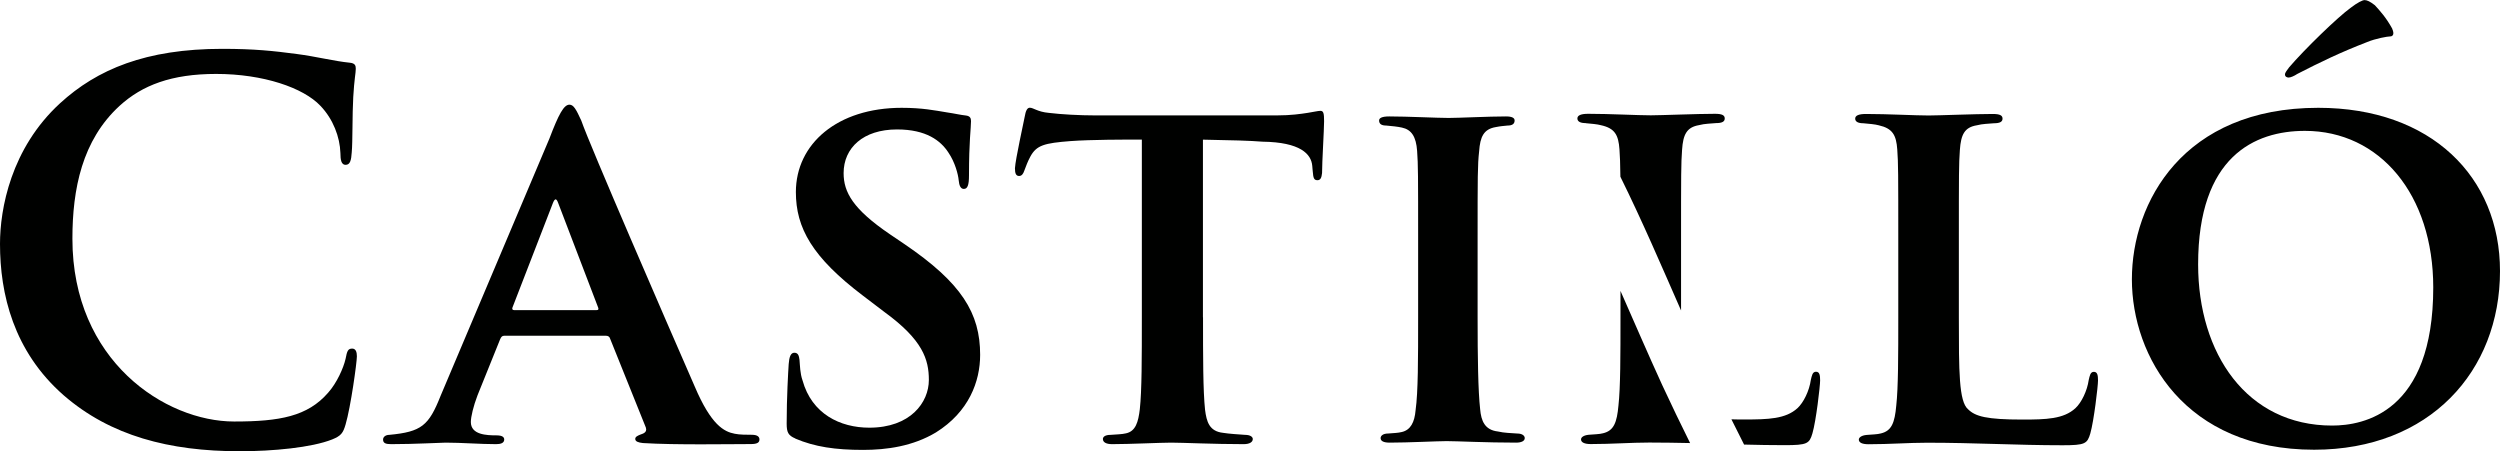 <svg viewBox="0 0 295.9 53.42" xmlns="http://www.w3.org/2000/svg" id="Laag_1">
  <defs>
    <style>
      .cls-1 {
        fill: #000100;
      }
    </style>
  </defs>
  <path d="M167.85,28.55c0-7.81,0-9.01-.12-10.69-.12-1.68-.66-2.52-1.8-2.76-.54-.12-1.2-.18-1.86-.24-.54,0-.84-.18-.84-.6,0-.3.36-.48,1.2-.48,2.1,0,5.71.18,7.03.18,1.2,0,4.74-.18,6.79-.18.72,0,1.02.18,1.02.48,0,.42-.3.6-.84.6-.54.06-.78.06-1.38.18-1.44.24-1.86,1.14-1.98,2.88-.18,1.62-.18,2.82-.18,10.63v9.01c0,4.8.06,8.71.3,10.87.12,1.38.54,2.46,2.1,2.64.78.18,1.5.18,2.28.24.66,0,.9.3.9.54,0,.36-.42.54-1.02.54-3.54,0-6.97-.18-8.23-.18-1.02,0-4.62.18-6.73.18-.72,0-1.08-.18-1.08-.54,0-.24.24-.54.9-.54.72-.06,1.14-.06,1.62-.18,1.02-.24,1.5-1.14,1.62-2.58.3-2.16.3-6.01.3-10.99v-9.01Z" class="cls-1"></path>
  <g>
    <path d="M7.54,46.79C1.58,41.57,0,34.76,0,28.87c0-4.13,1.28-11.3,7.11-16.65,4.38-4.01,10.15-6.44,19.2-6.44,3.77,0,6.02.24,8.81.61,2.31.3,4.44.85,6.26,1.03.67.06.73.36.73.73,0,.49-.18,1.22-.3,3.34-.12,2.01-.06,5.35-.18,6.56-.06.91-.18,1.46-.73,1.46-.49,0-.61-.55-.61-1.4-.06-1.88-.85-4.01-2.37-5.59-2.01-2.13-6.75-3.77-12.34-3.77-5.29,0-8.75,1.34-11.42,3.77-4.44,4.07-5.59,9.84-5.59,15.74,0,14.46,11,21.63,19.14,21.63,5.41,0,8.69-.61,11.12-3.4,1.03-1.15,1.82-2.92,2.07-4.01.18-.97.3-1.22.79-1.22.43,0,.55.43.55.91,0,.73-.73,6.02-1.34,8.08-.3,1.03-.55,1.34-1.58,1.76-2.43.97-7.05,1.4-10.94,1.4-8.33,0-15.31-1.82-20.84-6.62Z" class="cls-1"></path>
    <path d="M59.68,39.74c-.24,0-.36.12-.49.43l-2.67,6.62c-.49,1.28-.79,2.55-.79,3.16,0,1.52,1.88,1.58,3.04,1.58.73,0,.91.24.91.49,0,.43-.43.55-.97.55-1.88,0-4.07-.18-5.96-.18-.61,0-3.65.18-6.44.18-.67,0-.97-.12-.97-.55,0-.3.3-.55.73-.55,3.83-.36,4.68-1.09,6.08-4.62l12.88-30.45c1.09-2.86,1.7-4.01,2.37-4.01.49,0,.79.55,1.4,1.88,1.03,2.98,10.03,23.7,13.43,31.48,1.94,4.56,3.46,5.35,4.74,5.59.55.12,1.46.12,2.01.12.67,0,.91.24.91.55,0,.36-.24.55-1.03.55-2.55,0-8.93.12-12.76-.12-.55-.06-.91-.18-.91-.49,0-.24.24-.36.55-.49.55-.18.97-.36.61-1.09l-4.13-10.27c-.06-.24-.24-.36-.49-.36h-12.03ZM70.56,36.71c.3,0,.3-.12.24-.3l-4.74-12.4c-.18-.49-.36-.61-.61,0l-4.8,12.4c-.06.18,0,.3.24.3h9.66Z" class="cls-1"></path>
    <path d="M94.14,51.9c-.85-.36-1.03-.73-1.03-1.76,0-3.1.18-6.14.24-7.05.06-.85.24-1.34.67-1.34.49,0,.55.43.61.85.06.67.06,1.58.36,2.43,1.09,3.95,4.44,5.59,7.9,5.59,4.86,0,7.05-2.98,7.05-5.65,0-2.43-.73-4.74-5.23-8.02l-2.55-1.94c-6.02-4.56-7.96-8.02-7.96-12.28,0-5.71,4.92-9.97,12.52-9.97,2.43,0,3.89.3,5.41.55.85.12,1.58.3,2.19.36.49.06.61.3.61.67,0,.85-.24,2.31-.24,6.44,0,1.15-.18,1.58-.61,1.58-.36,0-.55-.36-.61-1.03s-.43-2.13-1.22-3.28c-.91-1.4-2.61-2.73-6.08-2.73-4.01,0-6.32,2.19-6.32,5.17,0,2.25,1.09,4.25,5.47,7.23l1.7,1.15c6.81,4.62,8.99,8.2,8.99,13.13,0,3.16-1.34,6.75-5.23,9.18-2.73,1.64-5.83,2.07-8.63,2.07-3.28,0-5.71-.36-8.02-1.34Z" class="cls-1"></path>
    <path d="M142.39,37.56c0,4.62,0,8.69.24,10.94.18,1.4.49,2.55,2.13,2.73.73.12,1.82.18,2.61.24.61,0,.91.24.91.49,0,.36-.36.61-1.09.61-3.52,0-7.23-.18-8.57-.18-1.22,0-4.92.18-6.99.18-.73,0-1.09-.24-1.09-.61,0-.24.24-.49.91-.49.73-.06,1.34-.06,1.82-.18,1.15-.24,1.46-1.34,1.64-2.86.24-2.19.24-6.08.24-10.88v-21.03c-2.01,0-6.02,0-8.45.18-3.1.24-4.01.49-4.74,1.82-.36.67-.49,1.09-.73,1.7-.12.36-.3.61-.61.61-.36,0-.49-.3-.49-.91.06-1.09,1.03-5.41,1.15-6.08.12-.73.3-1.09.61-1.09.43,0,.91.49,2.25.61,1.46.18,3.65.3,5.47.3h21.51c1.7,0,2.86-.18,3.65-.3s1.22-.24,1.52-.24c.36,0,.43.3.43,1.22,0,1.03-.24,4.8-.24,6.14-.06.55-.18.85-.55.85-.43,0-.49-.3-.55-1.03,0-.18-.06-.43-.06-.67-.12-1.4-1.4-2.8-5.89-2.86-1.46-.12-3.71-.18-7.05-.24v21.03Z" class="cls-1"></path>
    <path d="M206.45,52.62c1.58.04,3.16.07,4.79.07,2.67,0,2.92-.18,3.28-1.4.43-1.46.91-5.59.91-6.26,0-.61-.06-1.03-.49-1.03s-.49.49-.61.97c-.18,1.28-.85,2.67-1.58,3.34-1.4,1.28-3.46,1.34-6.26,1.34-.57,0-1.08,0-1.56-.02.5,1,1,2,1.5,2.99Z" class="cls-1"></path>
    <path d="M196.76,45.62c-1.7-3.71-3.31-7.45-4.96-11.19v3.12c0,4.44,0,8.33-.24,10.45-.18,2.01-.55,2.98-1.82,3.28-.43.12-1.03.12-1.7.18-.61.06-.91.3-.91.55,0,.36.43.55,1.15.55,2.49,0,4.74-.18,6.93-.18,1.67,0,3.26.03,4.83.06-1.12-2.26-2.22-4.53-3.28-6.82Z" class="cls-1"></path>
    <path d="M187.67,14.58c.67.06,1.4.12,1.82.24,1.64.36,2.07,1.15,2.19,2.86.06.86.09,1.6.11,3.24,2.57,5.2,4.85,10.52,7.18,15.83v-8.2c0-8.02,0-9.18.12-10.82.12-1.82.55-2.67,2.01-2.92.67-.18,1.4-.18,2.01-.24.73,0,1.03-.18,1.03-.55s-.3-.55-1.15-.55c-2.07,0-6.44.18-7.6.18-1.58,0-4.86-.18-7.41-.18-.85,0-1.28.18-1.28.55s.36.55.97.55Z" class="cls-1"></path>
    <path d="M231.85,37.56c0,6.38,0,9.97,1.09,10.88.85.85,2.19,1.22,6.44,1.22,2.8,0,4.86-.06,6.26-1.34.73-.67,1.4-2.07,1.58-3.34.12-.49.18-.97.61-.97s.49.43.49,1.03c0,.67-.49,4.8-.91,6.26-.36,1.22-.61,1.4-3.28,1.4-5.41,0-10.33-.3-16.04-.3-2.19,0-4.44.18-6.93.18-.73,0-1.15-.18-1.15-.55,0-.24.3-.49.91-.55.67-.06,1.28-.06,1.7-.18,1.28-.3,1.64-1.28,1.82-3.28.24-2.13.24-6.02.24-10.45v-9.12c0-7.9,0-9.12-.12-10.76-.12-1.7-.55-2.49-2.19-2.86-.43-.12-1.15-.18-1.82-.24-.61,0-.97-.18-.97-.55s.43-.55,1.28-.55c2.55,0,5.83.18,7.41.18,1.15,0,5.53-.18,7.6-.18.85,0,1.15.18,1.15.55s-.3.55-1.03.55c-.61.06-1.34.06-2.01.24-1.46.24-1.88,1.09-2.01,2.92-.12,1.64-.12,2.8-.12,10.82v8.99Z" class="cls-1"></path>
    <path d="M252.33,33.06c0-9.12,6.08-20.3,22.06-20.3,13.37,0,21.51,8.2,21.51,19.32,0,11.85-8.33,21.15-22,21.15-15.25,0-21.57-11-21.57-20.18ZM288,34.03c0-11-6.32-18.54-15.19-18.54-5.96,0-12.64,3.04-12.64,15.8,0,10.57,5.77,19.08,15.86,19.08,3.71,0,11.97-1.52,11.97-16.35ZM283.14,3.4c.3.67.06.91-.24.91s-1.7.24-2.73.67c-3.16,1.22-5.53,2.37-8.26,3.77-.36.24-.79.43-1.03.43-.12,0-.43-.06-.43-.36,0-.24.24-.49.49-.85,1.82-2.13,5.77-5.96,7.29-7.05.79-.61,1.4-.91,1.64-.91.3,0,.67.18,1.22.61.61.67,1.34,1.46,2.07,2.8Z" class="cls-1"></path>
  </g>
</svg>